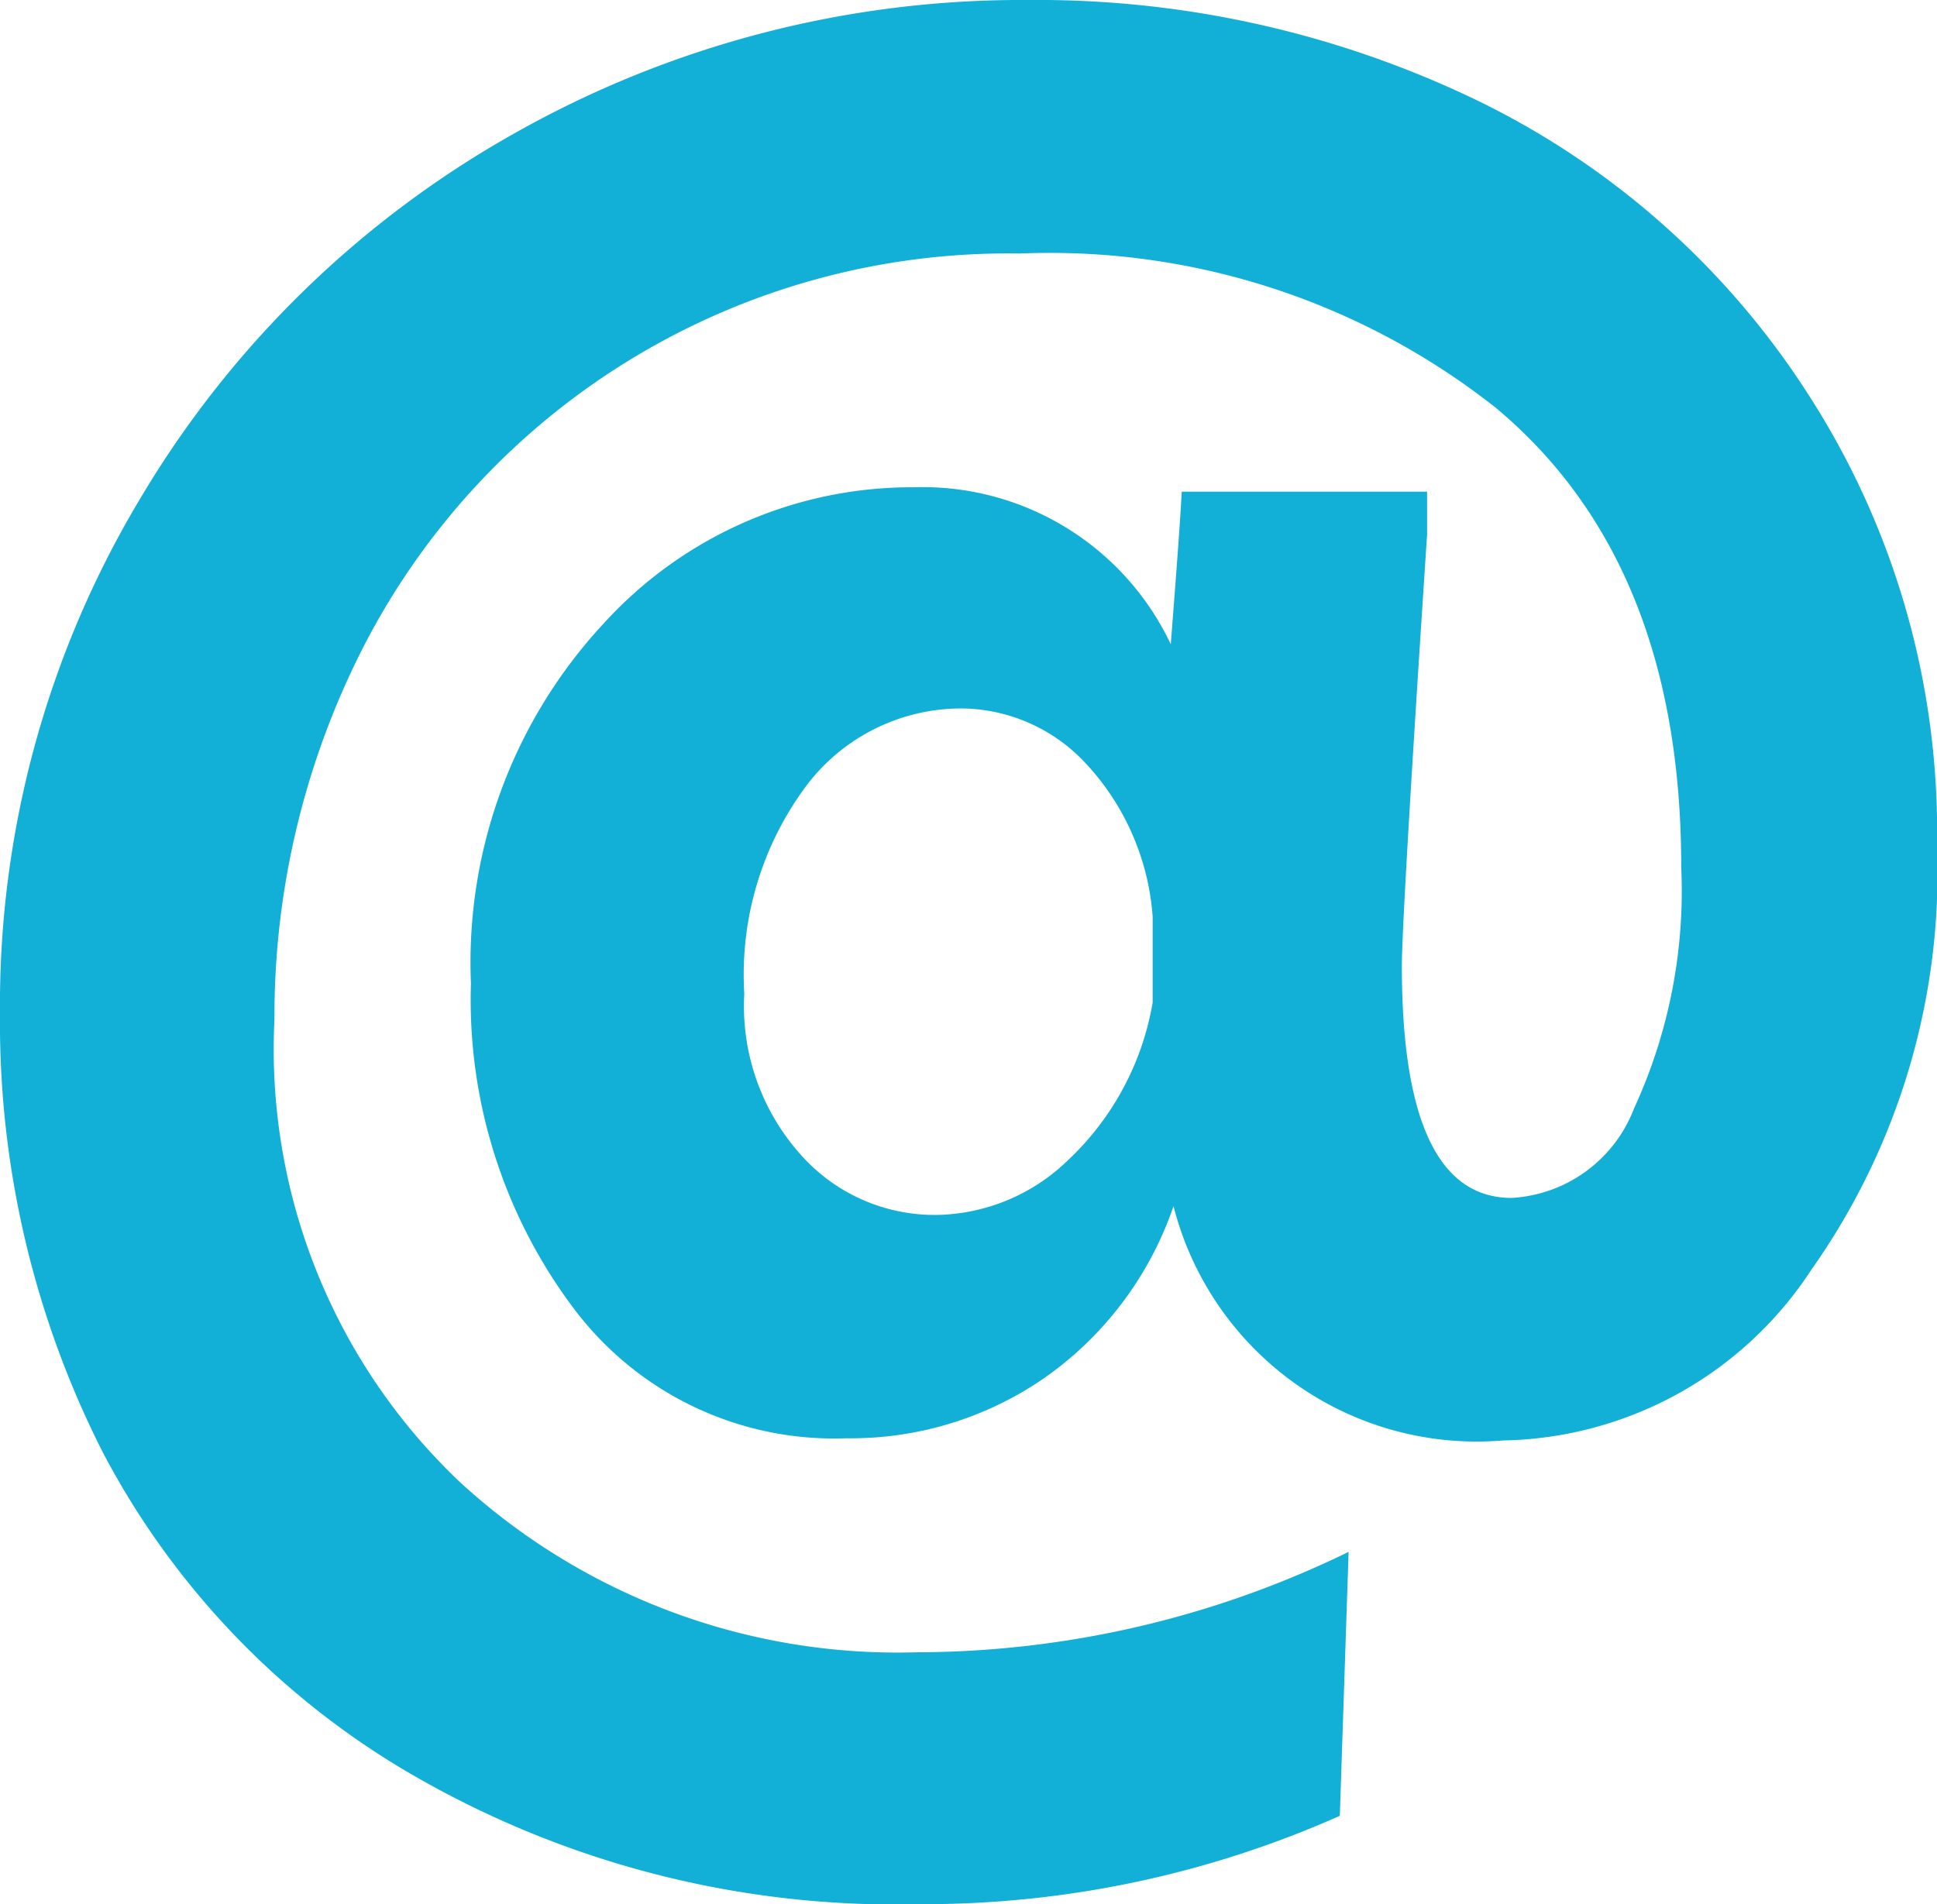 <svg id="Layer_1" data-name="Layer 1" xmlns="http://www.w3.org/2000/svg" viewBox="0 0 35.29 34.7"><defs><style>.cls-1{fill:#12afd7;}</style></defs><title>Artboard 1</title><path class="cls-1" d="M24.57,28.28l-.16,4.81a18.64,18.64,0,0,1-7.67,1.61,17.54,17.54,0,0,1-9.11-2.29,14.67,14.67,0,0,1-5.75-5.93,17.3,17.3,0,0,1-1.88-8A17.93,17.93,0,0,1,2.54,9.11,18.4,18.4,0,0,1,9.39,2.42,18.78,18.78,0,0,1,18.74,0a18.42,18.42,0,0,1,8.11,1.8,14.88,14.88,0,0,1,6.09,5.38,14.69,14.69,0,0,1,2.35,8.23A12.54,12.54,0,0,1,33,23.14a6.85,6.85,0,0,1-5.62,3.11,5.7,5.7,0,0,1-6-4.27A6.31,6.31,0,0,1,19,25.13a6.2,6.2,0,0,1-3.58,1.08,5.93,5.93,0,0,1-5-2.41,9.36,9.36,0,0,1-1.84-5.88A9.07,9.07,0,0,1,11,11.36a7.58,7.58,0,0,1,5.64-2.48,5,5,0,0,1,4.69,2.86c.1-1.28.17-2.21.2-2.78H26l0,.78c-.31,4.69-.46,7.32-.46,7.86q0,4.23,2,4.23a2.54,2.54,0,0,0,2.23-1.63,9.47,9.47,0,0,0,.86-4.4q0-5.55-3.38-8.37a13.1,13.1,0,0,0-8.67-2.81A13.2,13.2,0,0,0,6.61,11.81,14.8,14.8,0,0,0,5,18.58,10.87,10.87,0,0,0,8.37,27a11.78,11.78,0,0,0,8.33,3.11A18,18,0,0,0,24.57,28.28Zm-7.51-6.14a3.51,3.51,0,0,0,2.4-1A5.12,5.12,0,0,0,21,18.27c0-.16,0-.42,0-.78s0-.63,0-.79a4.58,4.58,0,0,0-1.22-2.79,3.12,3.12,0,0,0-2.26-1,3.54,3.54,0,0,0-2.8,1.37,5.76,5.76,0,0,0-1.16,3.83,4.06,4.06,0,0,0,1,2.9A3.26,3.26,0,0,0,17.06,22.14Z"/></svg>